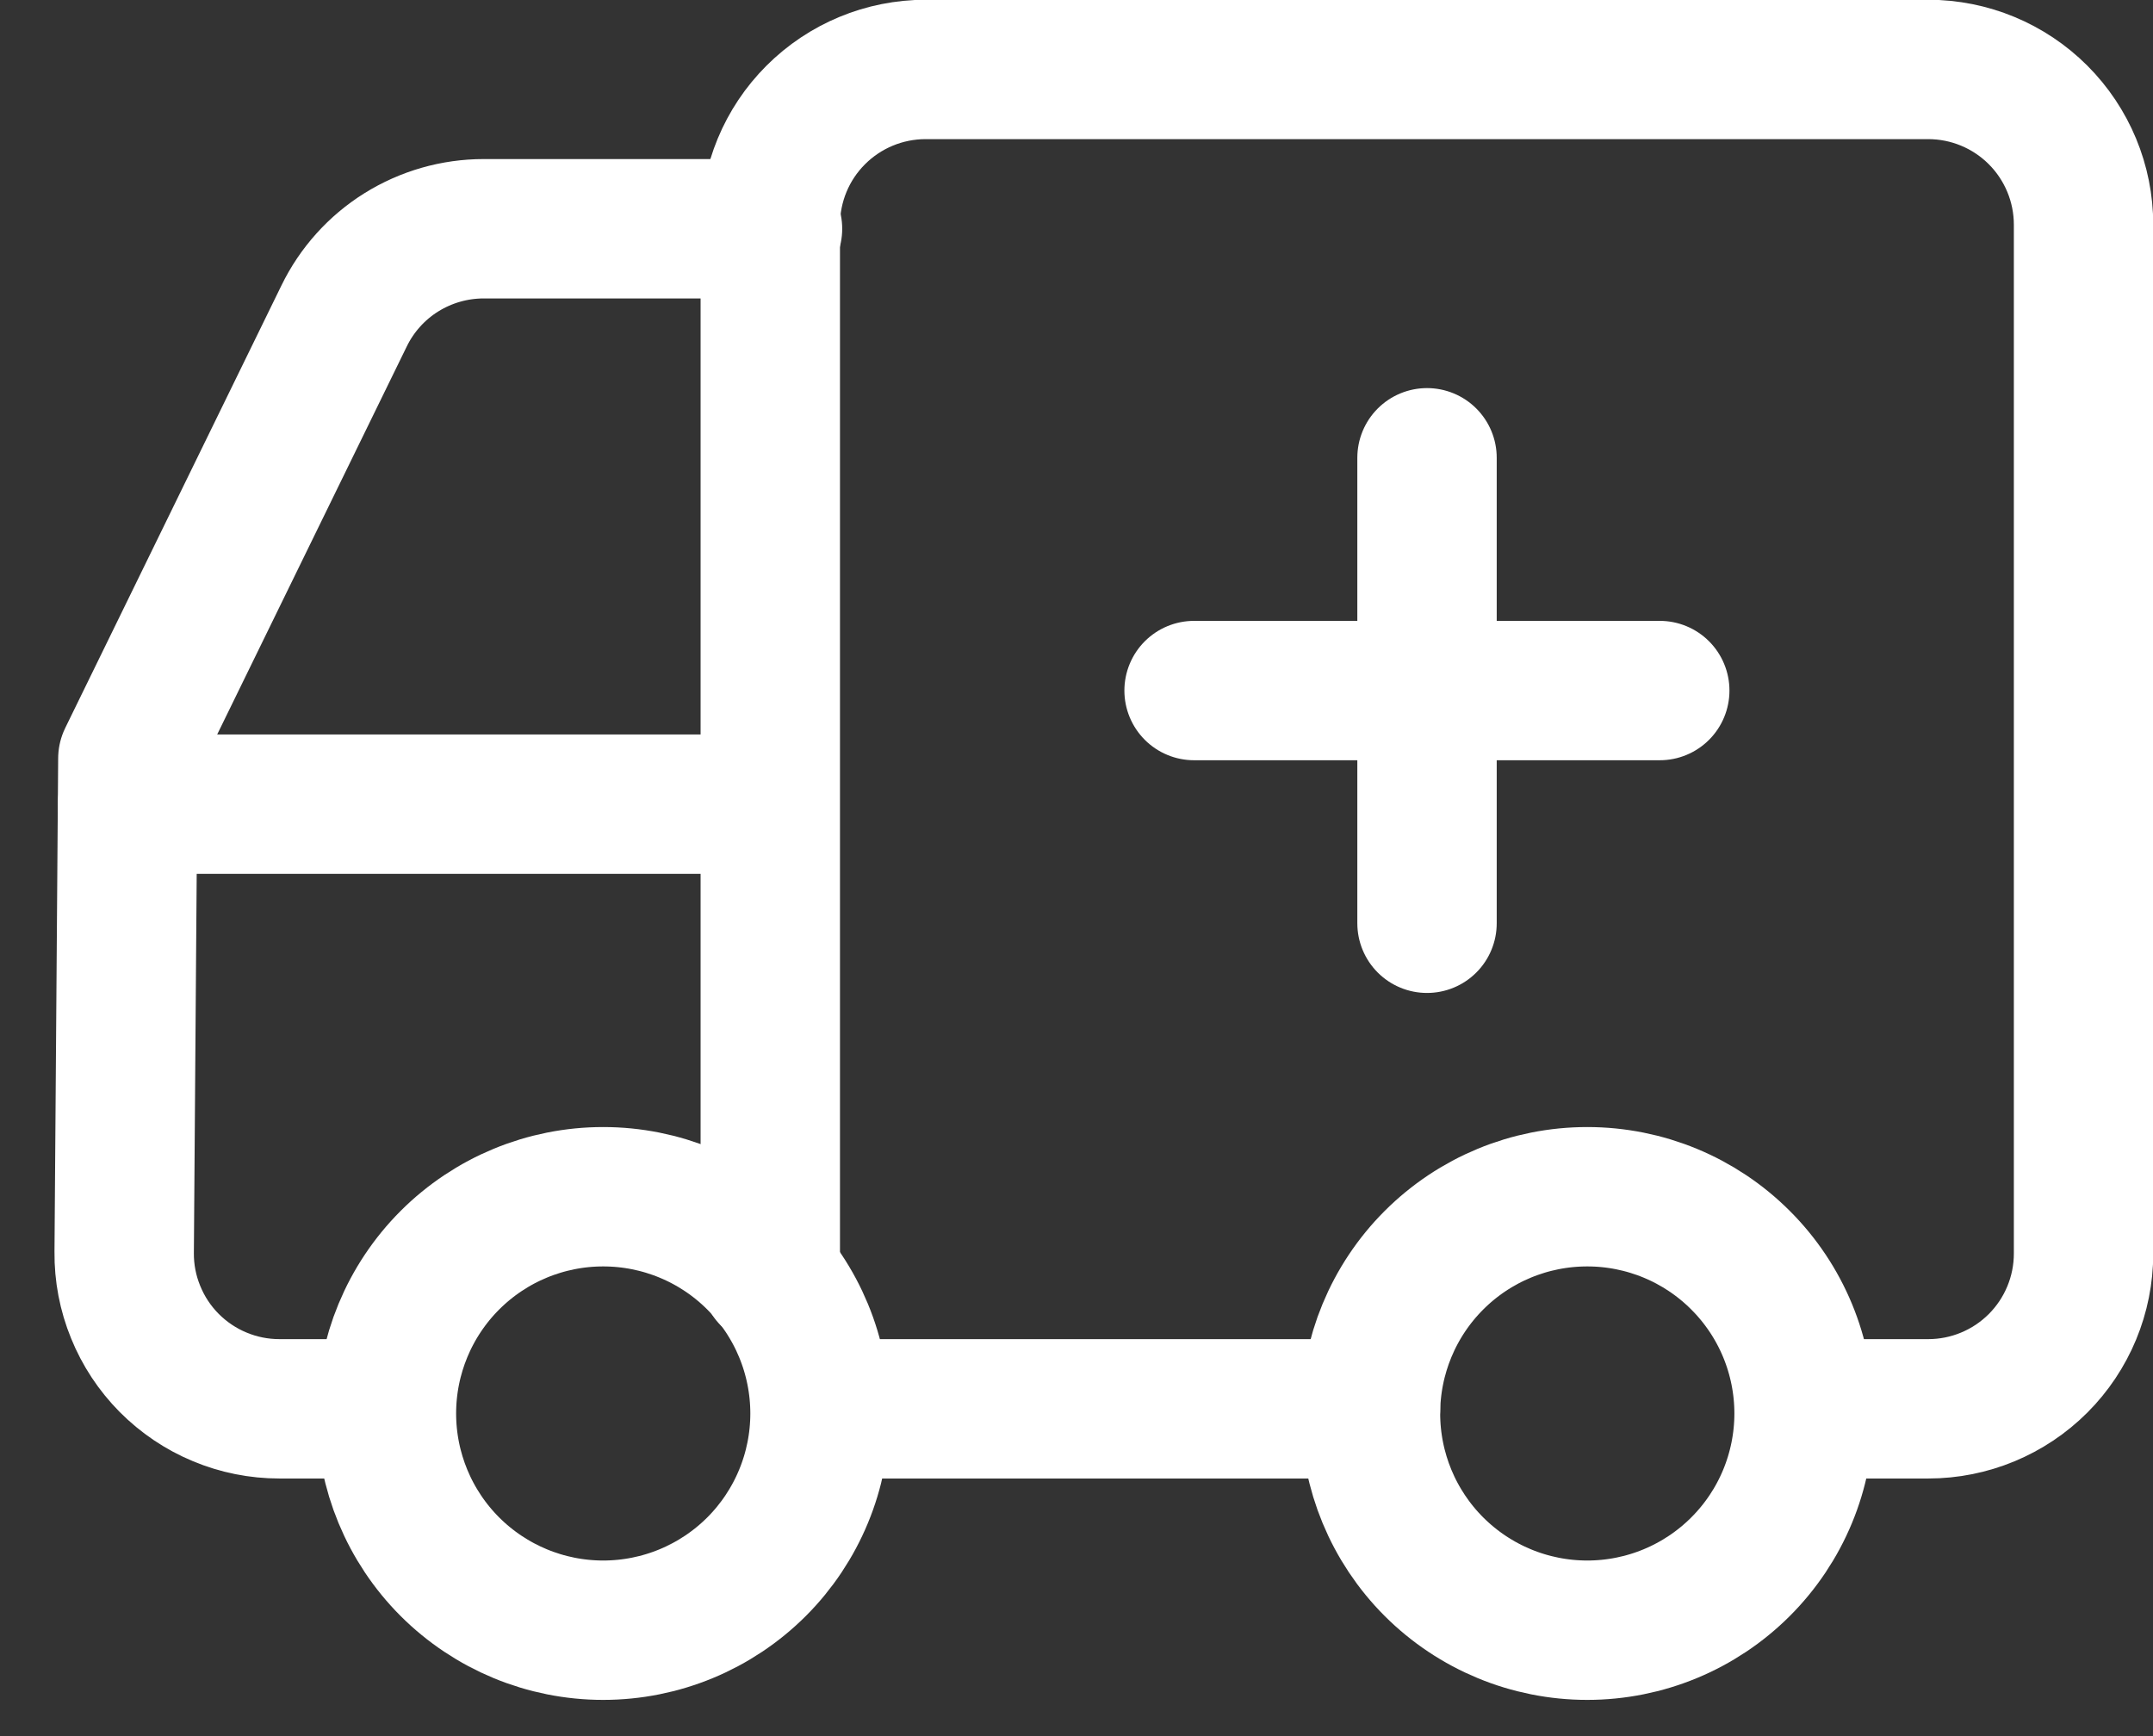 <svg width="31" height="25" viewBox="0 0 31 25" fill="none" xmlns="http://www.w3.org/2000/svg">
<rect x="0" y="0" width="31" height="25" fill="#333333" stroke="none"/>
<path d="M11.091 18.38V3.236C11.091 2.643 11.326 2.074 11.746 1.655C12.165 1.236 12.734 1 13.327 1H27.764C28.357 1 28.926 1.236 29.345 1.655C29.764 2.074 30 2.643 30 3.236V18.051C30 18.644 29.764 19.213 29.345 19.632C28.926 20.051 28.357 20.287 27.764 20.287H26.004M1.837 11.58H11.089" stroke="white" stroke-width="2.007" stroke-linecap="round" stroke-linejoin="round"/>
<path d="M5.548 20.287H4.024C3.728 20.287 3.436 20.229 3.164 20.115C2.891 20.002 2.644 19.835 2.436 19.626C2.228 19.416 2.064 19.168 1.953 18.894C1.841 18.621 1.785 18.328 1.788 18.033L1.841 10.923L4.954 4.551C5.137 4.174 5.423 3.856 5.778 3.634C6.134 3.412 6.545 3.294 6.964 3.294H11.123M25.976 20.354C25.976 21.182 25.647 21.976 25.061 22.561C24.476 23.146 23.682 23.475 22.854 23.475C22.026 23.475 21.233 23.146 20.647 22.561C20.062 21.976 19.733 21.182 19.733 20.354C19.733 19.526 20.062 18.732 20.647 18.147C21.233 17.561 22.026 17.233 22.854 17.233C23.682 17.233 24.476 17.561 25.061 18.147C25.647 18.732 25.976 19.526 25.976 20.354Z" stroke="white" stroke-width="2.007" stroke-linecap="round" stroke-linejoin="round"/>
<path d="M23.898 9.944H17.193M20.547 6.592V13.295M11.807 20.287H19.733M11.807 20.354C11.807 21.182 11.478 21.976 10.893 22.561C10.307 23.146 9.513 23.475 8.685 23.475C7.858 23.475 7.064 23.146 6.478 22.561C5.893 21.976 5.564 21.182 5.564 20.354C5.564 19.526 5.893 18.732 6.478 18.147C7.064 17.561 7.858 17.233 8.685 17.233C9.513 17.233 10.307 17.561 10.893 18.147C11.478 18.732 11.807 19.526 11.807 20.354Z" stroke="white" stroke-width="2.007" stroke-linecap="round" stroke-linejoin="round"/>
</svg>
